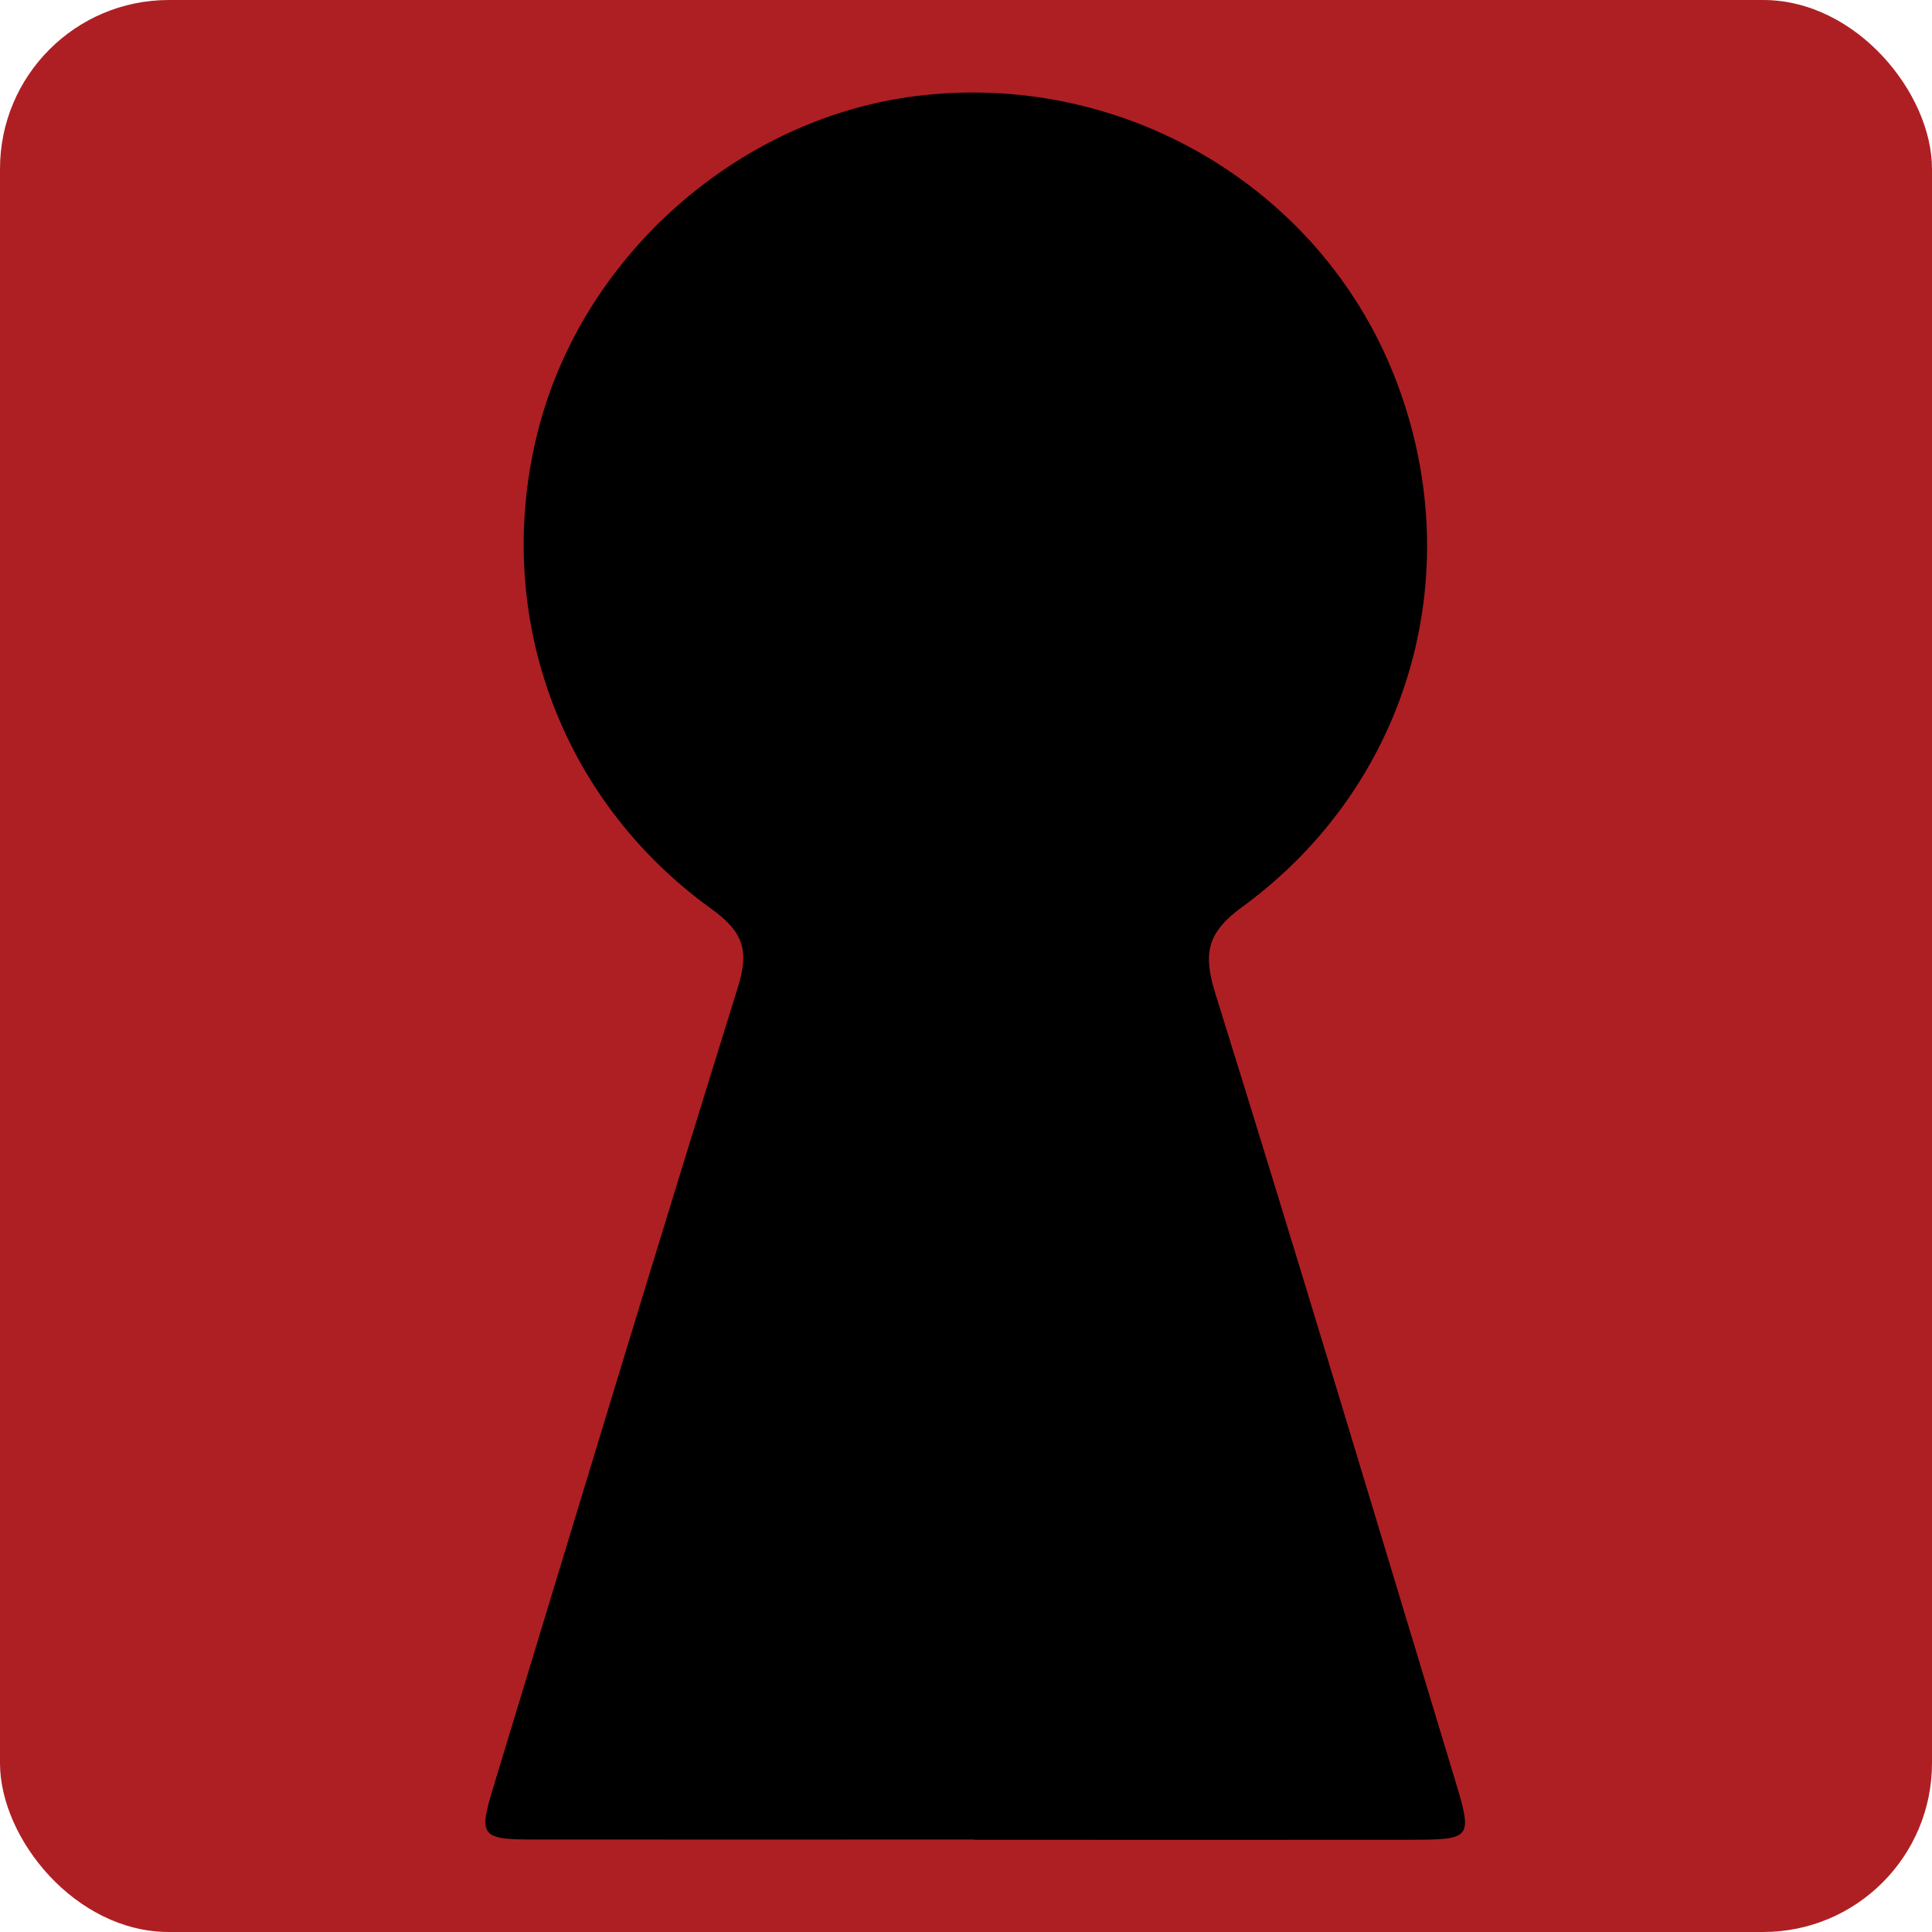 <?xml version="1.0" encoding="UTF-8"?><svg id="Layer_1" xmlns="http://www.w3.org/2000/svg" viewBox="0 0 150 150"><rect width="150" height="150" rx="13.11" ry="13.11" style="fill:#ae1f23;"/><path d="M75.65,142.82c-11.37,0-22.74.01-34.11,0-4.25,0-4.41-.23-3.2-4.19,6.28-20.66,12.52-41.34,18.94-61.95.89-2.86.47-4.3-2.04-6.11-11.99-8.63-17.11-23.32-13.39-37.43,3.54-13.42,15.55-23.97,29.26-25.68,15.88-1.99,31.19,6.91,37.07,21.54,6.04,15.03,1.43,31.8-11.74,41.42-2.79,2.03-3.03,3.67-2.07,6.75,6.32,20.26,12.41,40.59,18.56,60.9,1.43,4.72,1.39,4.76-3.55,4.77-11.24.01-22.49,0-33.73,0Z"/></svg>